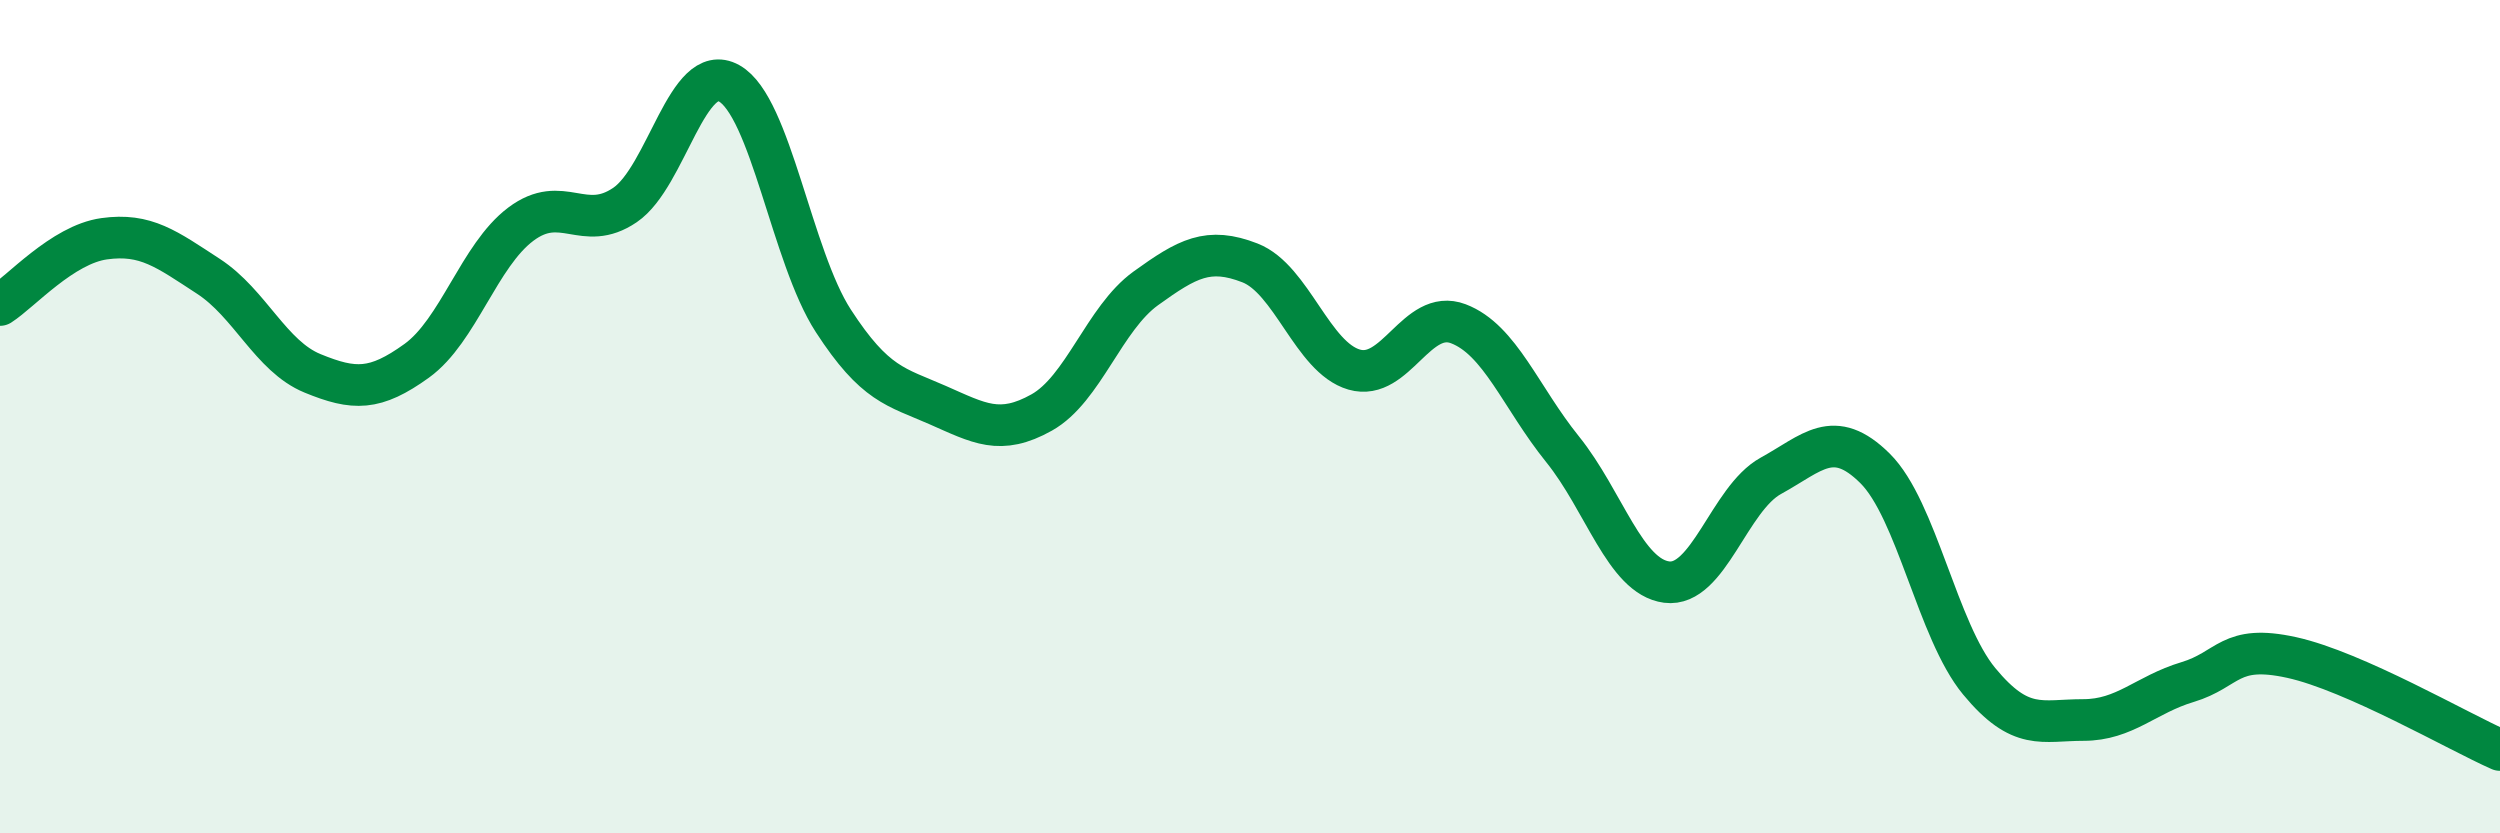 
    <svg width="60" height="20" viewBox="0 0 60 20" xmlns="http://www.w3.org/2000/svg">
      <path
        d="M 0,7.32 C 0.5,7 1.5,5.87 2.5,5.73 C 3.5,5.59 4,5.98 5,6.63 C 6,7.28 6.5,8.55 7.5,8.96 C 8.5,9.37 9,9.38 10,8.66 C 11,7.94 11.5,6.13 12.5,5.38 C 13.5,4.63 14,5.6 15,4.92 C 16,4.24 16.5,1.44 17.5,2 C 18.5,2.56 19,6.16 20,7.7 C 21,9.24 21.5,9.28 22.5,9.72 C 23.5,10.16 24,10.46 25,9.9 C 26,9.34 26.5,7.64 27.5,6.92 C 28.5,6.2 29,5.92 30,6.31 C 31,6.7 31.5,8.58 32.5,8.87 C 33.5,9.16 34,7.39 35,7.77 C 36,8.15 36.5,9.54 37.5,10.78 C 38.5,12.02 39,13.84 40,13.97 C 41,14.1 41.5,11.97 42.5,11.42 C 43.5,10.87 44,10.25 45,11.24 C 46,12.23 46.5,15.14 47.5,16.35 C 48.5,17.56 49,17.28 50,17.28 C 51,17.28 51.5,16.67 52.5,16.37 C 53.5,16.07 53.5,15.45 55,15.78 C 56.5,16.11 59,17.56 60,18L60 20L0 20Z"
        fill="#008740"
        opacity="0.1"
        stroke-linecap="round"
        stroke-linejoin="round"
      />
      <path
        d="M 0,7.32 C 0.5,7 1.5,5.87 2.5,5.73 C 3.5,5.59 4,5.98 5,6.63 C 6,7.28 6.5,8.55 7.5,8.96 C 8.5,9.37 9,9.38 10,8.66 C 11,7.94 11.5,6.13 12.5,5.38 C 13.5,4.63 14,5.6 15,4.92 C 16,4.24 16.5,1.44 17.5,2 C 18.5,2.56 19,6.16 20,7.7 C 21,9.24 21.5,9.28 22.5,9.72 C 23.5,10.16 24,10.46 25,9.9 C 26,9.34 26.5,7.64 27.5,6.92 C 28.5,6.2 29,5.92 30,6.31 C 31,6.7 31.5,8.58 32.5,8.87 C 33.5,9.16 34,7.39 35,7.77 C 36,8.15 36.5,9.54 37.5,10.78 C 38.5,12.02 39,13.84 40,13.97 C 41,14.1 41.5,11.97 42.5,11.42 C 43.5,10.87 44,10.25 45,11.24 C 46,12.23 46.5,15.14 47.5,16.35 C 48.5,17.56 49,17.28 50,17.28 C 51,17.28 51.5,16.67 52.5,16.37 C 53.5,16.07 53.5,15.45 55,15.78 C 56.5,16.11 59,17.56 60,18"
        stroke="#008740"
        stroke-width="1"
        fill="none"
        stroke-linecap="round"
        stroke-linejoin="round"
      />
    </svg>
  